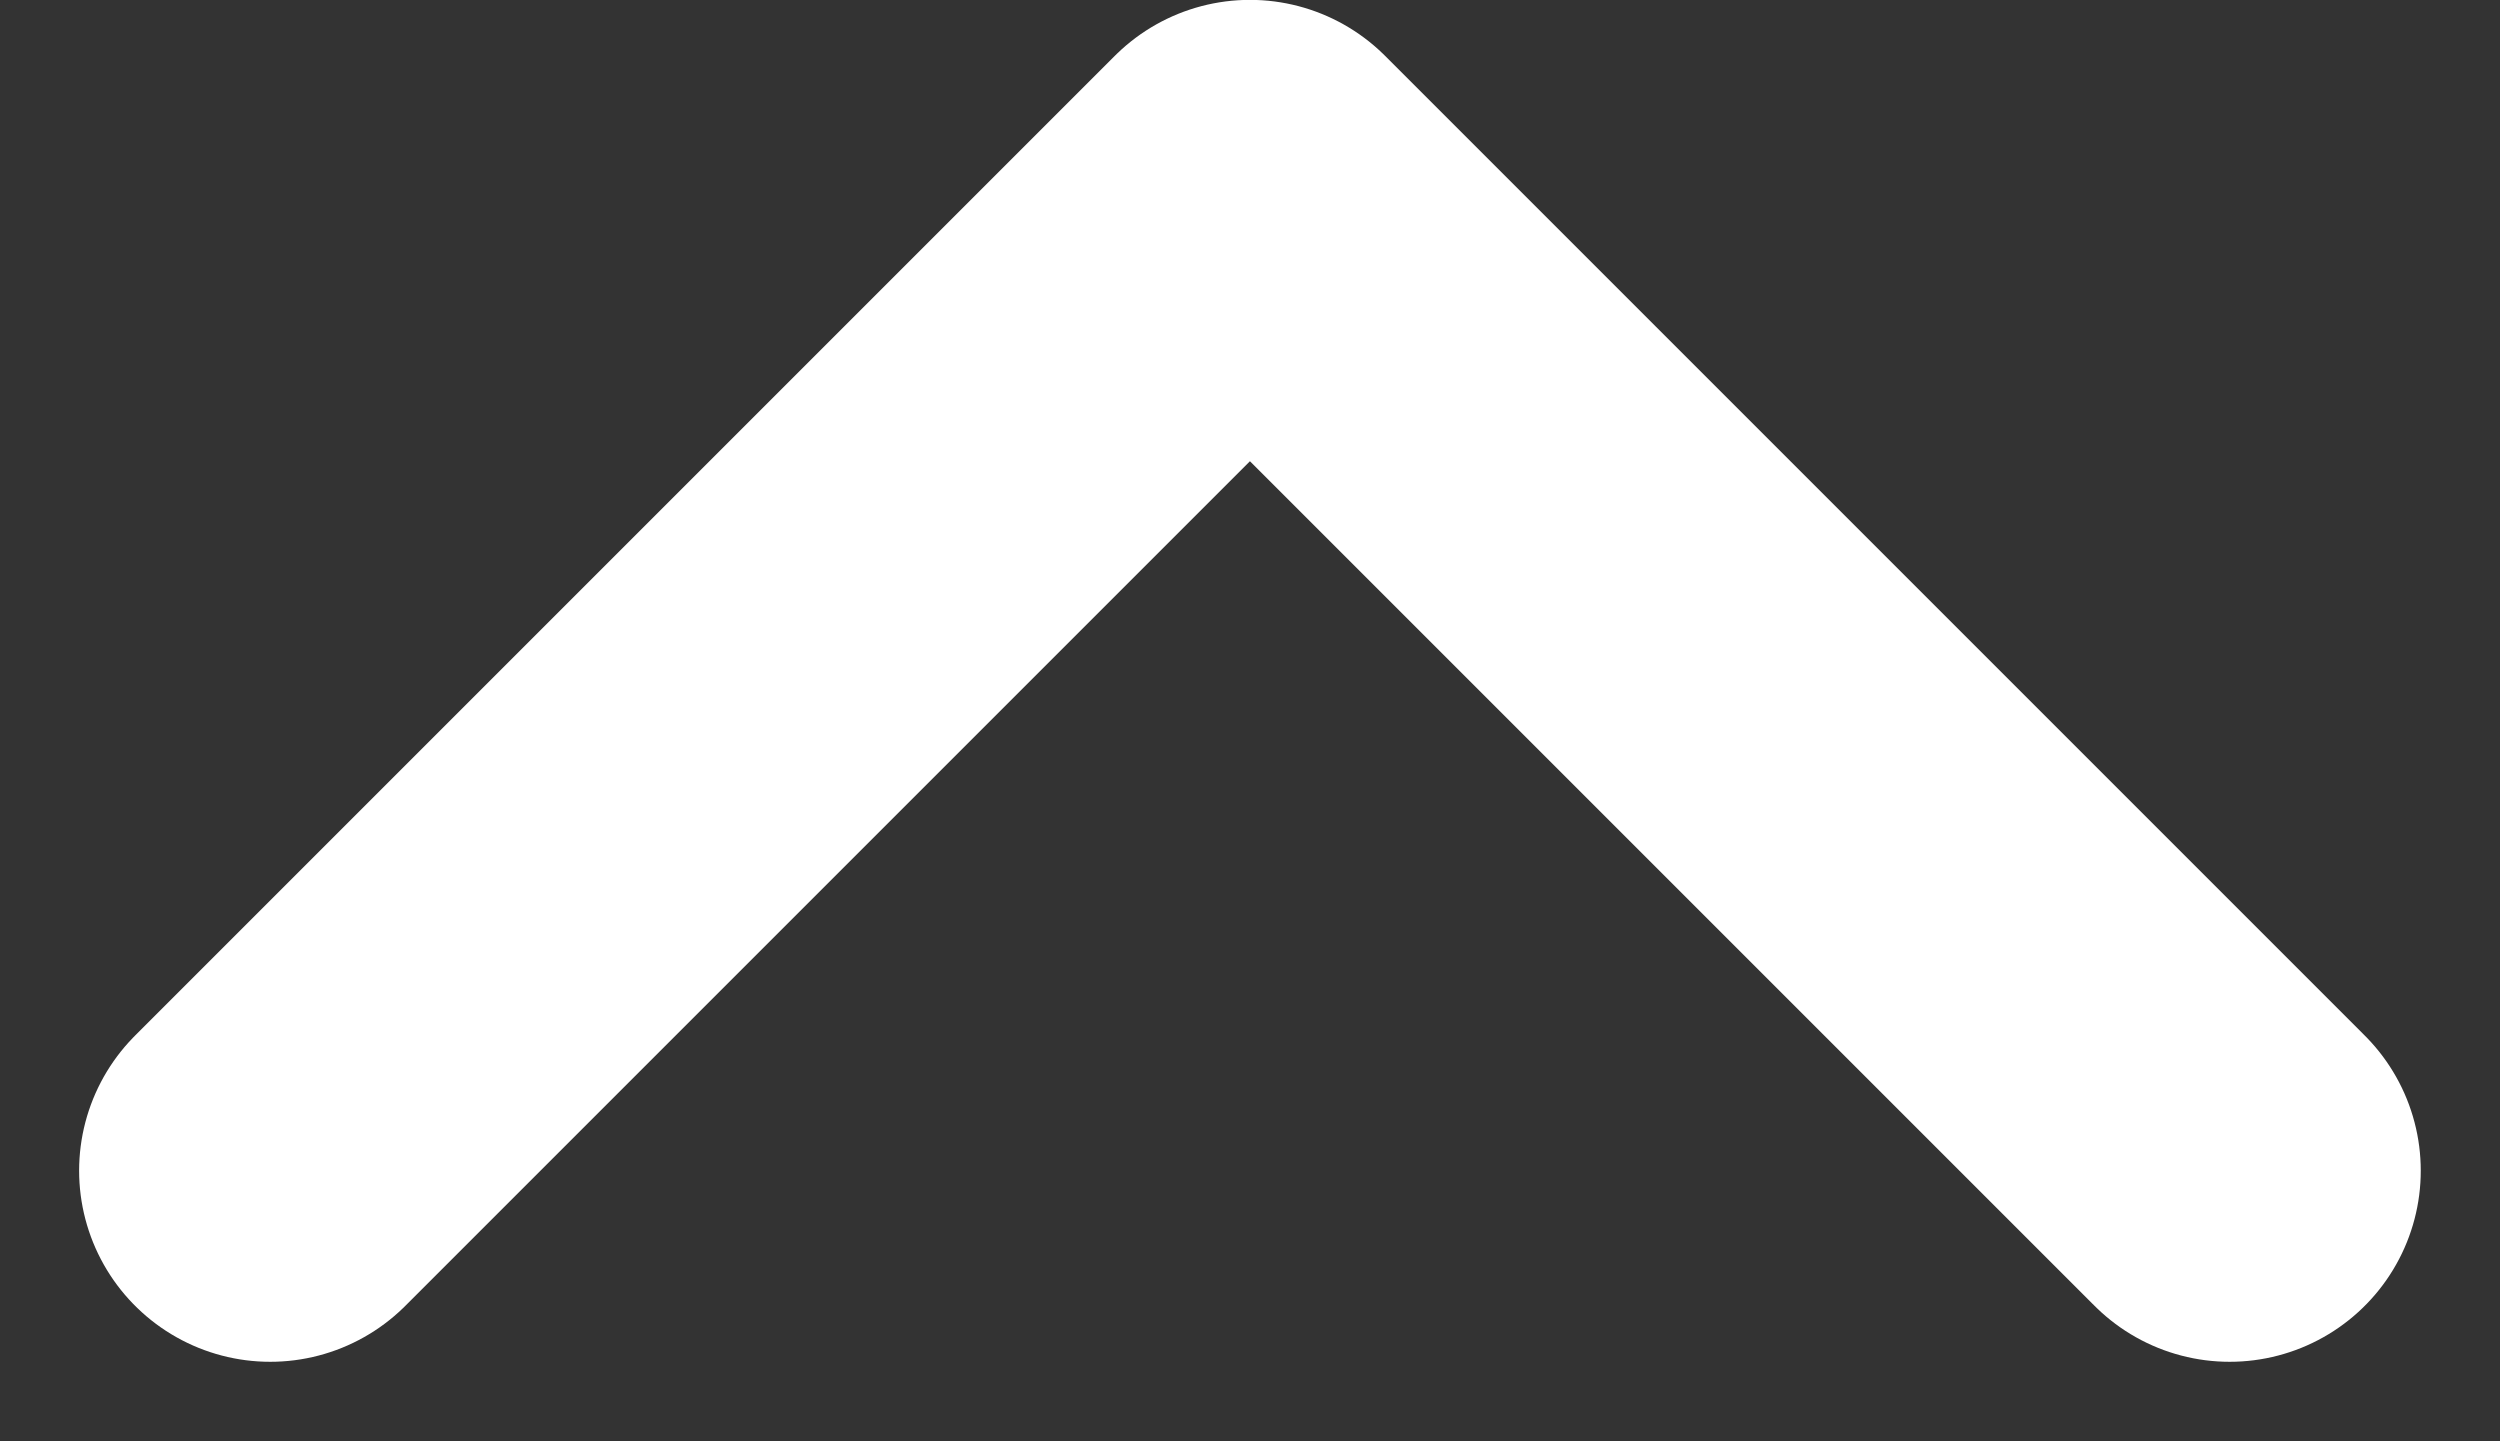 <svg xmlns="http://www.w3.org/2000/svg" width="19.623" height="11.311" viewBox="0 0 19.623 11.311">
  <rect x="0" y="0" width="19.623" height="11.311" fill="#333333" stroke="none"/>
  <defs>
    <style>
      .cls-1 {
        fill: none;
        stroke: #fff;
        stroke-linecap: round;
        stroke-linejoin: round;
        stroke-width: 3px;
      }
    </style>
  </defs>
  <path id="sp_nav_pagetop_icon" class="cls-1" d="M-11735.8-5851.25l7.69-7.69,7.69,7.69" transform="translate(11737.921 5860.439)"/>
</svg>
